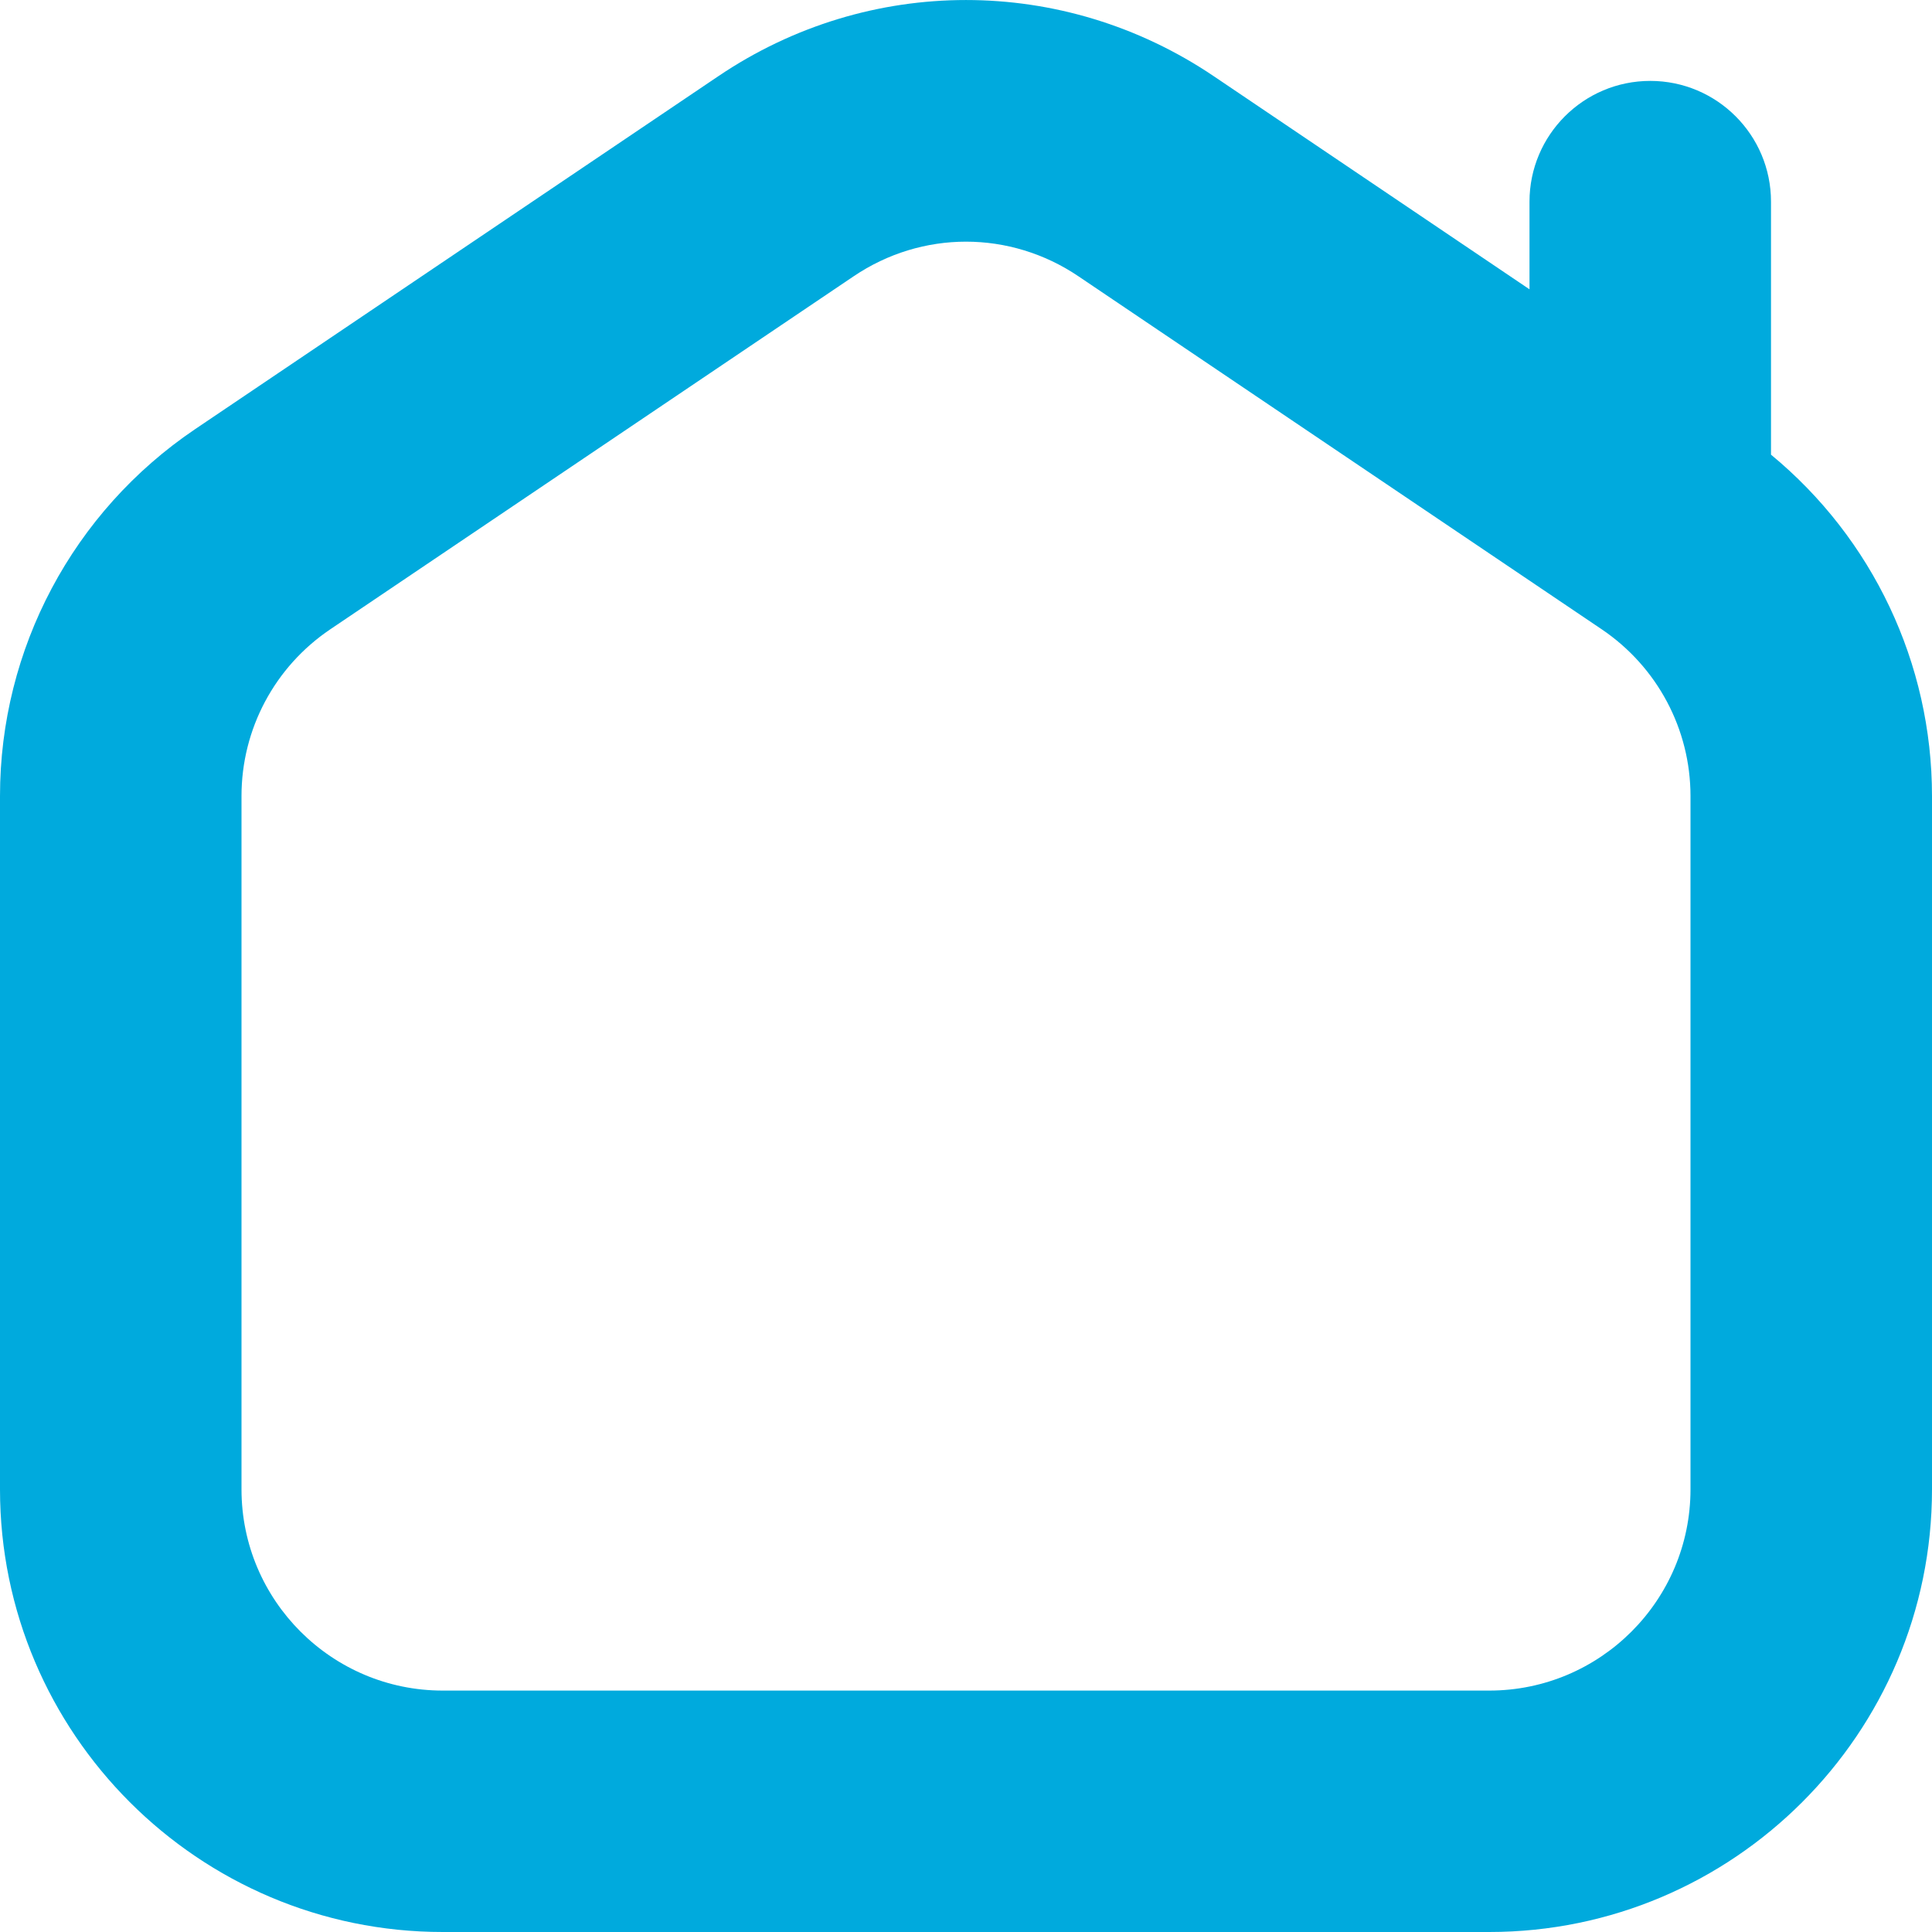 <?xml version="1.0" encoding="UTF-8"?>
<svg xmlns="http://www.w3.org/2000/svg" width="24" height="24" viewBox="0 0 24 24" fill="none">
  <path d="M22 5.648V2.505C22 1.677 21.328 1.005 20.5 1.005C19.672 1.005 19 1.677 19 2.505V3.594L15.077 0.946C13.208 -0.315 10.791 -0.315 8.924 0.946L2.424 5.331C0.906 6.356 0 8.06 0 9.889V18.501C0 21.533 2.468 24 5.5 24H18.5C21.532 24 24 21.533 24 18.501V9.889C24 8.237 23.261 6.688 22 5.648ZM21 18.501C21 19.88 19.879 21.001 18.5 21.001H5.5C4.121 21.001 3 19.88 3 18.501V9.889C3 9.057 3.412 8.284 4.102 7.818L10.603 3.433C11.027 3.146 11.514 3.002 12 3.002C12.486 3.002 12.974 3.146 13.398 3.433L19.898 7.818C20.587 8.284 21 9.057 21 9.889V18.501Z" fill="#00AADD"></path>
</svg>
